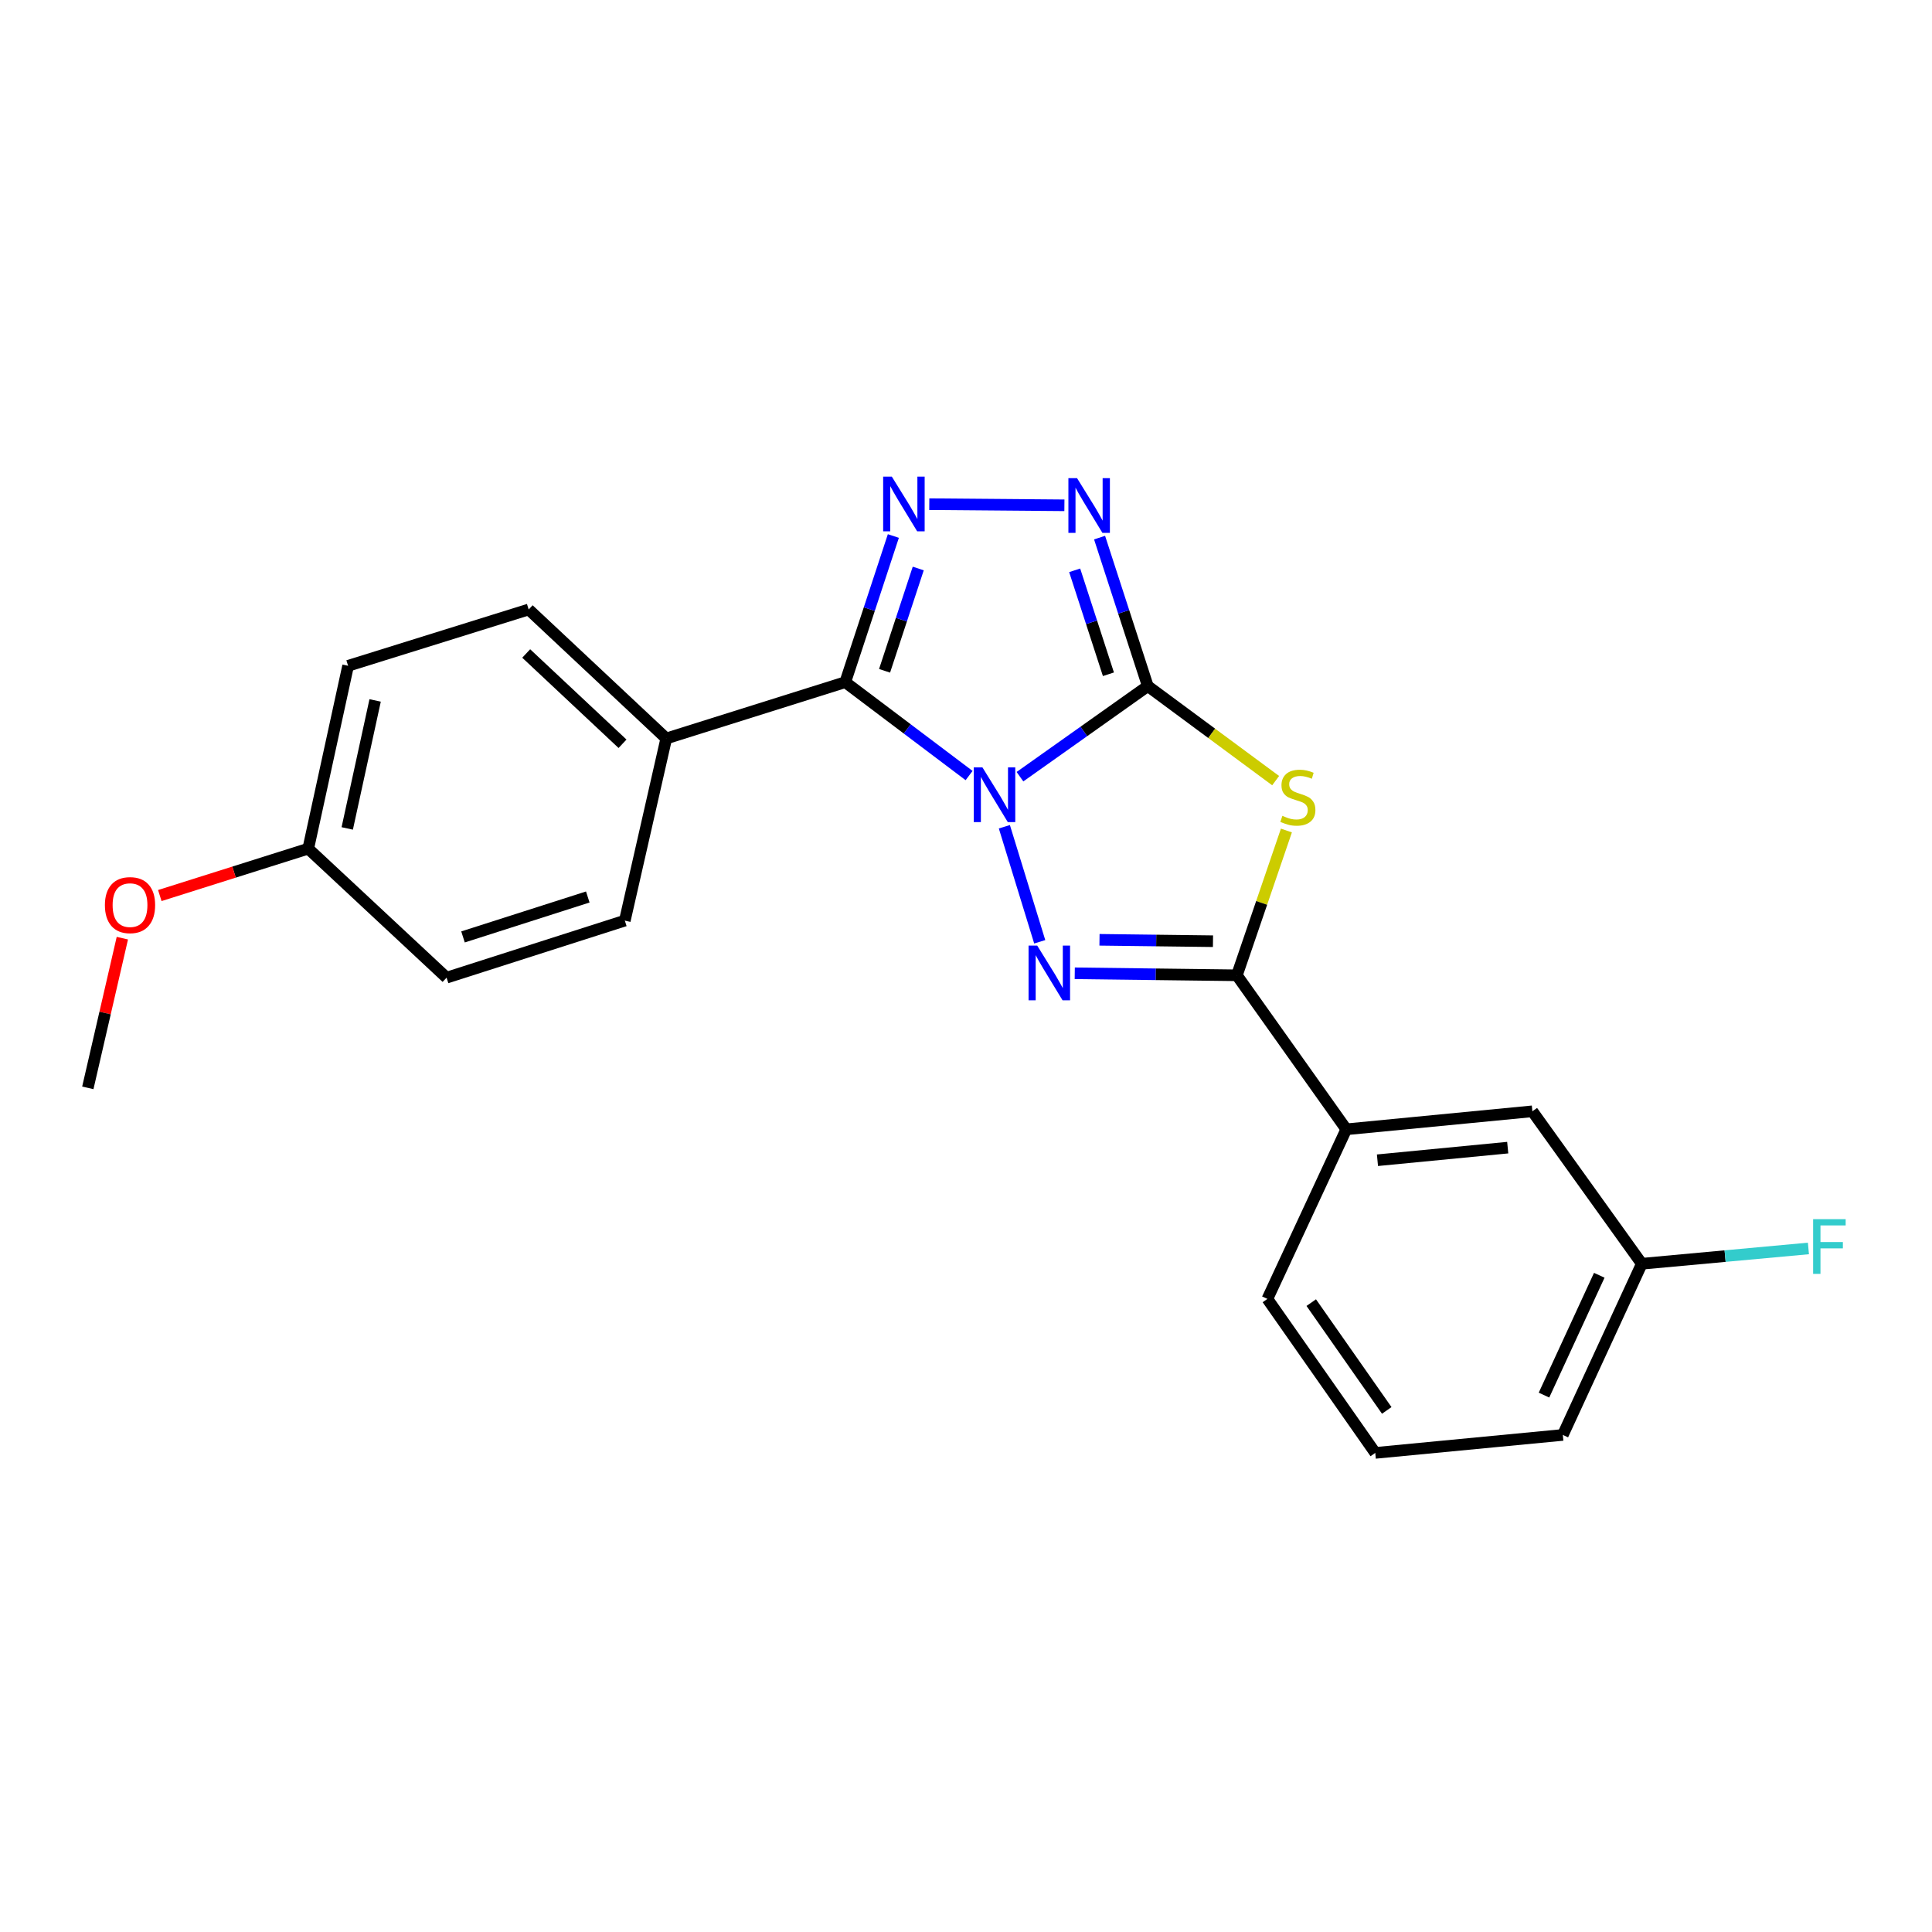 <?xml version='1.0' encoding='iso-8859-1'?>
<svg version='1.1' baseProfile='full'
              xmlns='http://www.w3.org/2000/svg'
                      xmlns:rdkit='http://www.rdkit.org/xml'
                      xmlns:xlink='http://www.w3.org/1999/xlink'
                  xml:space='preserve'
width='1000px' height='1000px' viewBox='0 0 1000 1000'>
<!-- END OF HEADER -->
<rect style='opacity:1.0;fill:#FFFFFF;stroke:none' width='1000' height='1000' x='0' y='0'> </rect>
<path class='bond-0' d='M 527.932,402.015 L 561.014,378.568' style='fill:none;fill-rule:evenodd;stroke:#0000FF;stroke-width:6px;stroke-linecap:butt;stroke-linejoin:miter;stroke-opacity:1' />
<path class='bond-0' d='M 561.014,378.568 L 594.096,355.121' style='fill:none;fill-rule:evenodd;stroke:#000000;stroke-width:6px;stroke-linecap:butt;stroke-linejoin:miter;stroke-opacity:1' />
<path class='bond-1' d='M 519.856,427.923 L 538.161,487.469' style='fill:none;fill-rule:evenodd;stroke:#0000FF;stroke-width:6px;stroke-linecap:butt;stroke-linejoin:miter;stroke-opacity:1' />
<path class='bond-2' d='M 501.602,401.427 L 469.553,377.259' style='fill:none;fill-rule:evenodd;stroke:#0000FF;stroke-width:6px;stroke-linecap:butt;stroke-linejoin:miter;stroke-opacity:1' />
<path class='bond-2' d='M 469.553,377.259 L 437.505,353.09' style='fill:none;fill-rule:evenodd;stroke:#000000;stroke-width:6px;stroke-linecap:butt;stroke-linejoin:miter;stroke-opacity:1' />
<path class='bond-3' d='M 594.096,355.121 L 627.185,379.588' style='fill:none;fill-rule:evenodd;stroke:#000000;stroke-width:6px;stroke-linecap:butt;stroke-linejoin:miter;stroke-opacity:1' />
<path class='bond-3' d='M 627.185,379.588 L 660.274,404.055' style='fill:none;fill-rule:evenodd;stroke:#CCCC00;stroke-width:6px;stroke-linecap:butt;stroke-linejoin:miter;stroke-opacity:1' />
<path class='bond-6' d='M 594.096,355.121 L 581.617,316.693' style='fill:none;fill-rule:evenodd;stroke:#000000;stroke-width:6px;stroke-linecap:butt;stroke-linejoin:miter;stroke-opacity:1' />
<path class='bond-6' d='M 581.617,316.693 L 569.138,278.266' style='fill:none;fill-rule:evenodd;stroke:#0000FF;stroke-width:6px;stroke-linecap:butt;stroke-linejoin:miter;stroke-opacity:1' />
<path class='bond-6' d='M 573.717,348.995 L 564.982,322.095' style='fill:none;fill-rule:evenodd;stroke:#000000;stroke-width:6px;stroke-linecap:butt;stroke-linejoin:miter;stroke-opacity:1' />
<path class='bond-6' d='M 564.982,322.095 L 556.247,295.196' style='fill:none;fill-rule:evenodd;stroke:#0000FF;stroke-width:6px;stroke-linecap:butt;stroke-linejoin:miter;stroke-opacity:1' />
<path class='bond-4' d='M 556.29,503.772 L 598.25,504.293' style='fill:none;fill-rule:evenodd;stroke:#0000FF;stroke-width:6px;stroke-linecap:butt;stroke-linejoin:miter;stroke-opacity:1' />
<path class='bond-4' d='M 598.25,504.293 L 640.21,504.813' style='fill:none;fill-rule:evenodd;stroke:#000000;stroke-width:6px;stroke-linecap:butt;stroke-linejoin:miter;stroke-opacity:1' />
<path class='bond-4' d='M 569.095,486.44 L 598.467,486.804' style='fill:none;fill-rule:evenodd;stroke:#0000FF;stroke-width:6px;stroke-linecap:butt;stroke-linejoin:miter;stroke-opacity:1' />
<path class='bond-4' d='M 598.467,486.804 L 627.839,487.169' style='fill:none;fill-rule:evenodd;stroke:#000000;stroke-width:6px;stroke-linecap:butt;stroke-linejoin:miter;stroke-opacity:1' />
<path class='bond-5' d='M 437.505,353.09 L 449.953,315.265' style='fill:none;fill-rule:evenodd;stroke:#000000;stroke-width:6px;stroke-linecap:butt;stroke-linejoin:miter;stroke-opacity:1' />
<path class='bond-5' d='M 449.953,315.265 L 462.4,277.439' style='fill:none;fill-rule:evenodd;stroke:#0000FF;stroke-width:6px;stroke-linecap:butt;stroke-linejoin:miter;stroke-opacity:1' />
<path class='bond-5' d='M 457.852,347.21 L 466.566,320.732' style='fill:none;fill-rule:evenodd;stroke:#000000;stroke-width:6px;stroke-linecap:butt;stroke-linejoin:miter;stroke-opacity:1' />
<path class='bond-5' d='M 466.566,320.732 L 475.279,294.254' style='fill:none;fill-rule:evenodd;stroke:#0000FF;stroke-width:6px;stroke-linecap:butt;stroke-linejoin:miter;stroke-opacity:1' />
<path class='bond-8' d='M 437.505,353.09 L 344.858,382.23' style='fill:none;fill-rule:evenodd;stroke:#000000;stroke-width:6px;stroke-linecap:butt;stroke-linejoin:miter;stroke-opacity:1' />
<path class='bond-22' d='M 665.845,429.873 L 653.028,467.343' style='fill:none;fill-rule:evenodd;stroke:#CCCC00;stroke-width:6px;stroke-linecap:butt;stroke-linejoin:miter;stroke-opacity:1' />
<path class='bond-22' d='M 653.028,467.343 L 640.21,504.813' style='fill:none;fill-rule:evenodd;stroke:#000000;stroke-width:6px;stroke-linecap:butt;stroke-linejoin:miter;stroke-opacity:1' />
<path class='bond-7' d='M 640.21,504.813 L 696.838,584.527' style='fill:none;fill-rule:evenodd;stroke:#000000;stroke-width:6px;stroke-linecap:butt;stroke-linejoin:miter;stroke-opacity:1' />
<path class='bond-23' d='M 480.996,260.961 L 550.933,261.542' style='fill:none;fill-rule:evenodd;stroke:#0000FF;stroke-width:6px;stroke-linecap:butt;stroke-linejoin:miter;stroke-opacity:1' />
<path class='bond-9' d='M 696.838,584.527 L 793.157,575.209' style='fill:none;fill-rule:evenodd;stroke:#000000;stroke-width:6px;stroke-linecap:butt;stroke-linejoin:miter;stroke-opacity:1' />
<path class='bond-9' d='M 712.97,600.538 L 780.393,594.015' style='fill:none;fill-rule:evenodd;stroke:#000000;stroke-width:6px;stroke-linecap:butt;stroke-linejoin:miter;stroke-opacity:1' />
<path class='bond-18' d='M 696.838,584.527 L 655.999,672.316' style='fill:none;fill-rule:evenodd;stroke:#000000;stroke-width:6px;stroke-linecap:butt;stroke-linejoin:miter;stroke-opacity:1' />
<path class='bond-10' d='M 344.858,382.23 L 273.646,315.468' style='fill:none;fill-rule:evenodd;stroke:#000000;stroke-width:6px;stroke-linecap:butt;stroke-linejoin:miter;stroke-opacity:1' />
<path class='bond-10' d='M 322.214,384.975 L 272.366,338.242' style='fill:none;fill-rule:evenodd;stroke:#000000;stroke-width:6px;stroke-linecap:butt;stroke-linejoin:miter;stroke-opacity:1' />
<path class='bond-11' d='M 344.858,382.23 L 323.404,476.509' style='fill:none;fill-rule:evenodd;stroke:#000000;stroke-width:6px;stroke-linecap:butt;stroke-linejoin:miter;stroke-opacity:1' />
<path class='bond-12' d='M 793.157,575.209 L 849.795,654.117' style='fill:none;fill-rule:evenodd;stroke:#000000;stroke-width:6px;stroke-linecap:butt;stroke-linejoin:miter;stroke-opacity:1' />
<path class='bond-14' d='M 273.646,315.468 L 180.174,344.618' style='fill:none;fill-rule:evenodd;stroke:#000000;stroke-width:6px;stroke-linecap:butt;stroke-linejoin:miter;stroke-opacity:1' />
<path class='bond-15' d='M 323.404,476.509 L 231.146,506.038' style='fill:none;fill-rule:evenodd;stroke:#000000;stroke-width:6px;stroke-linecap:butt;stroke-linejoin:miter;stroke-opacity:1' />
<path class='bond-15' d='M 304.234,464.281 L 239.654,484.951' style='fill:none;fill-rule:evenodd;stroke:#000000;stroke-width:6px;stroke-linecap:butt;stroke-linejoin:miter;stroke-opacity:1' />
<path class='bond-16' d='M 849.795,654.117 L 892.914,650.156' style='fill:none;fill-rule:evenodd;stroke:#000000;stroke-width:6px;stroke-linecap:butt;stroke-linejoin:miter;stroke-opacity:1' />
<path class='bond-16' d='M 892.914,650.156 L 936.034,646.194' style='fill:none;fill-rule:evenodd;stroke:#33CCCC;stroke-width:6px;stroke-linecap:butt;stroke-linejoin:miter;stroke-opacity:1' />
<path class='bond-25' d='M 849.795,654.117 L 808.917,742.721' style='fill:none;fill-rule:evenodd;stroke:#000000;stroke-width:6px;stroke-linecap:butt;stroke-linejoin:miter;stroke-opacity:1' />
<path class='bond-25' d='M 827.782,660.081 L 799.168,722.104' style='fill:none;fill-rule:evenodd;stroke:#000000;stroke-width:6px;stroke-linecap:butt;stroke-linejoin:miter;stroke-opacity:1' />
<path class='bond-13' d='M 159.545,439.266 L 231.146,506.038' style='fill:none;fill-rule:evenodd;stroke:#000000;stroke-width:6px;stroke-linecap:butt;stroke-linejoin:miter;stroke-opacity:1' />
<path class='bond-17' d='M 159.545,439.266 L 121.131,451.401' style='fill:none;fill-rule:evenodd;stroke:#000000;stroke-width:6px;stroke-linecap:butt;stroke-linejoin:miter;stroke-opacity:1' />
<path class='bond-17' d='M 121.131,451.401 L 82.716,463.535' style='fill:none;fill-rule:evenodd;stroke:#FF0000;stroke-width:6px;stroke-linecap:butt;stroke-linejoin:miter;stroke-opacity:1' />
<path class='bond-24' d='M 159.545,439.266 L 180.174,344.618' style='fill:none;fill-rule:evenodd;stroke:#000000;stroke-width:6px;stroke-linecap:butt;stroke-linejoin:miter;stroke-opacity:1' />
<path class='bond-24' d='M 179.728,428.793 L 194.168,362.539' style='fill:none;fill-rule:evenodd;stroke:#000000;stroke-width:6px;stroke-linecap:butt;stroke-linejoin:miter;stroke-opacity:1' />
<path class='bond-21' d='M 63.331,485.594 L 54.393,524.334' style='fill:none;fill-rule:evenodd;stroke:#FF0000;stroke-width:6px;stroke-linecap:butt;stroke-linejoin:miter;stroke-opacity:1' />
<path class='bond-21' d='M 54.393,524.334 L 45.455,563.073' style='fill:none;fill-rule:evenodd;stroke:#000000;stroke-width:6px;stroke-linecap:butt;stroke-linejoin:miter;stroke-opacity:1' />
<path class='bond-19' d='M 655.999,672.316 L 711.83,752.02' style='fill:none;fill-rule:evenodd;stroke:#000000;stroke-width:6px;stroke-linecap:butt;stroke-linejoin:miter;stroke-opacity:1' />
<path class='bond-19' d='M 678.699,674.237 L 717.781,730.03' style='fill:none;fill-rule:evenodd;stroke:#000000;stroke-width:6px;stroke-linecap:butt;stroke-linejoin:miter;stroke-opacity:1' />
<path class='bond-20' d='M 711.83,752.02 L 808.917,742.721' style='fill:none;fill-rule:evenodd;stroke:#000000;stroke-width:6px;stroke-linecap:butt;stroke-linejoin:miter;stroke-opacity:1' />
<path  class='atom-0' d='M 508.501 397.19
L 517.781 412.19
Q 518.701 413.67, 520.181 416.35
Q 521.661 419.03, 521.741 419.19
L 521.741 397.19
L 525.501 397.19
L 525.501 425.51
L 521.621 425.51
L 511.661 409.11
Q 510.501 407.19, 509.261 404.99
Q 508.061 402.79, 507.701 402.11
L 507.701 425.51
L 504.021 425.51
L 504.021 397.19
L 508.501 397.19
' fill='#0000FF'/>
<path  class='atom-2' d='M 536.863 489.448
L 546.143 504.448
Q 547.063 505.928, 548.543 508.608
Q 550.023 511.288, 550.103 511.448
L 550.103 489.448
L 553.863 489.448
L 553.863 517.768
L 549.983 517.768
L 540.023 501.368
Q 538.863 499.448, 537.623 497.248
Q 536.423 495.048, 536.063 494.368
L 536.063 517.768
L 532.383 517.768
L 532.383 489.448
L 536.863 489.448
' fill='#0000FF'/>
<path  class='atom-4' d='M 663.769 422.275
Q 664.089 422.395, 665.409 422.955
Q 666.729 423.515, 668.169 423.875
Q 669.649 424.195, 671.089 424.195
Q 673.769 424.195, 675.329 422.915
Q 676.889 421.595, 676.889 419.315
Q 676.889 417.755, 676.089 416.795
Q 675.329 415.835, 674.129 415.315
Q 672.929 414.795, 670.929 414.195
Q 668.409 413.435, 666.889 412.715
Q 665.409 411.995, 664.329 410.475
Q 663.289 408.955, 663.289 406.395
Q 663.289 402.835, 665.689 400.635
Q 668.129 398.435, 672.929 398.435
Q 676.209 398.435, 679.929 399.995
L 679.009 403.075
Q 675.609 401.675, 673.049 401.675
Q 670.289 401.675, 668.769 402.835
Q 667.249 403.955, 667.289 405.915
Q 667.289 407.435, 668.049 408.355
Q 668.849 409.275, 669.969 409.795
Q 671.129 410.315, 673.049 410.915
Q 675.609 411.715, 677.129 412.515
Q 678.649 413.315, 679.729 414.955
Q 680.849 416.555, 680.849 419.315
Q 680.849 423.235, 678.209 425.355
Q 675.609 427.435, 671.249 427.435
Q 668.729 427.435, 666.809 426.875
Q 664.929 426.355, 662.689 425.435
L 663.769 422.275
' fill='#CCCC00'/>
<path  class='atom-6' d='M 461.599 246.692
L 470.879 261.692
Q 471.799 263.172, 473.279 265.852
Q 474.759 268.532, 474.839 268.692
L 474.839 246.692
L 478.599 246.692
L 478.599 275.012
L 474.719 275.012
L 464.759 258.612
Q 463.599 256.692, 462.359 254.492
Q 461.159 252.292, 460.799 251.612
L 460.799 275.012
L 457.119 275.012
L 457.119 246.692
L 461.599 246.692
' fill='#0000FF'/>
<path  class='atom-7' d='M 557.481 247.489
L 566.761 262.489
Q 567.681 263.969, 569.161 266.649
Q 570.641 269.329, 570.721 269.489
L 570.721 247.489
L 574.481 247.489
L 574.481 275.809
L 570.601 275.809
L 560.641 259.409
Q 559.481 257.489, 558.241 255.289
Q 557.041 253.089, 556.681 252.409
L 556.681 275.809
L 553.001 275.809
L 553.001 247.489
L 557.481 247.489
' fill='#0000FF'/>
<path  class='atom-17' d='M 938.471 631.037
L 955.311 631.037
L 955.311 634.277
L 942.271 634.277
L 942.271 642.877
L 953.871 642.877
L 953.871 646.157
L 942.271 646.157
L 942.271 659.357
L 938.471 659.357
L 938.471 631.037
' fill='#33CCCC'/>
<path  class='atom-18' d='M 54.297 468.486
Q 54.297 461.686, 57.657 457.886
Q 61.017 454.086, 67.297 454.086
Q 73.577 454.086, 76.937 457.886
Q 80.297 461.686, 80.297 468.486
Q 80.297 475.366, 76.897 479.286
Q 73.497 483.166, 67.297 483.166
Q 61.057 483.166, 57.657 479.286
Q 54.297 475.406, 54.297 468.486
M 67.297 479.966
Q 71.617 479.966, 73.937 477.086
Q 76.297 474.166, 76.297 468.486
Q 76.297 462.926, 73.937 460.126
Q 71.617 457.286, 67.297 457.286
Q 62.977 457.286, 60.617 460.086
Q 58.297 462.886, 58.297 468.486
Q 58.297 474.206, 60.617 477.086
Q 62.977 479.966, 67.297 479.966
' fill='#FF0000'/>
</svg>
